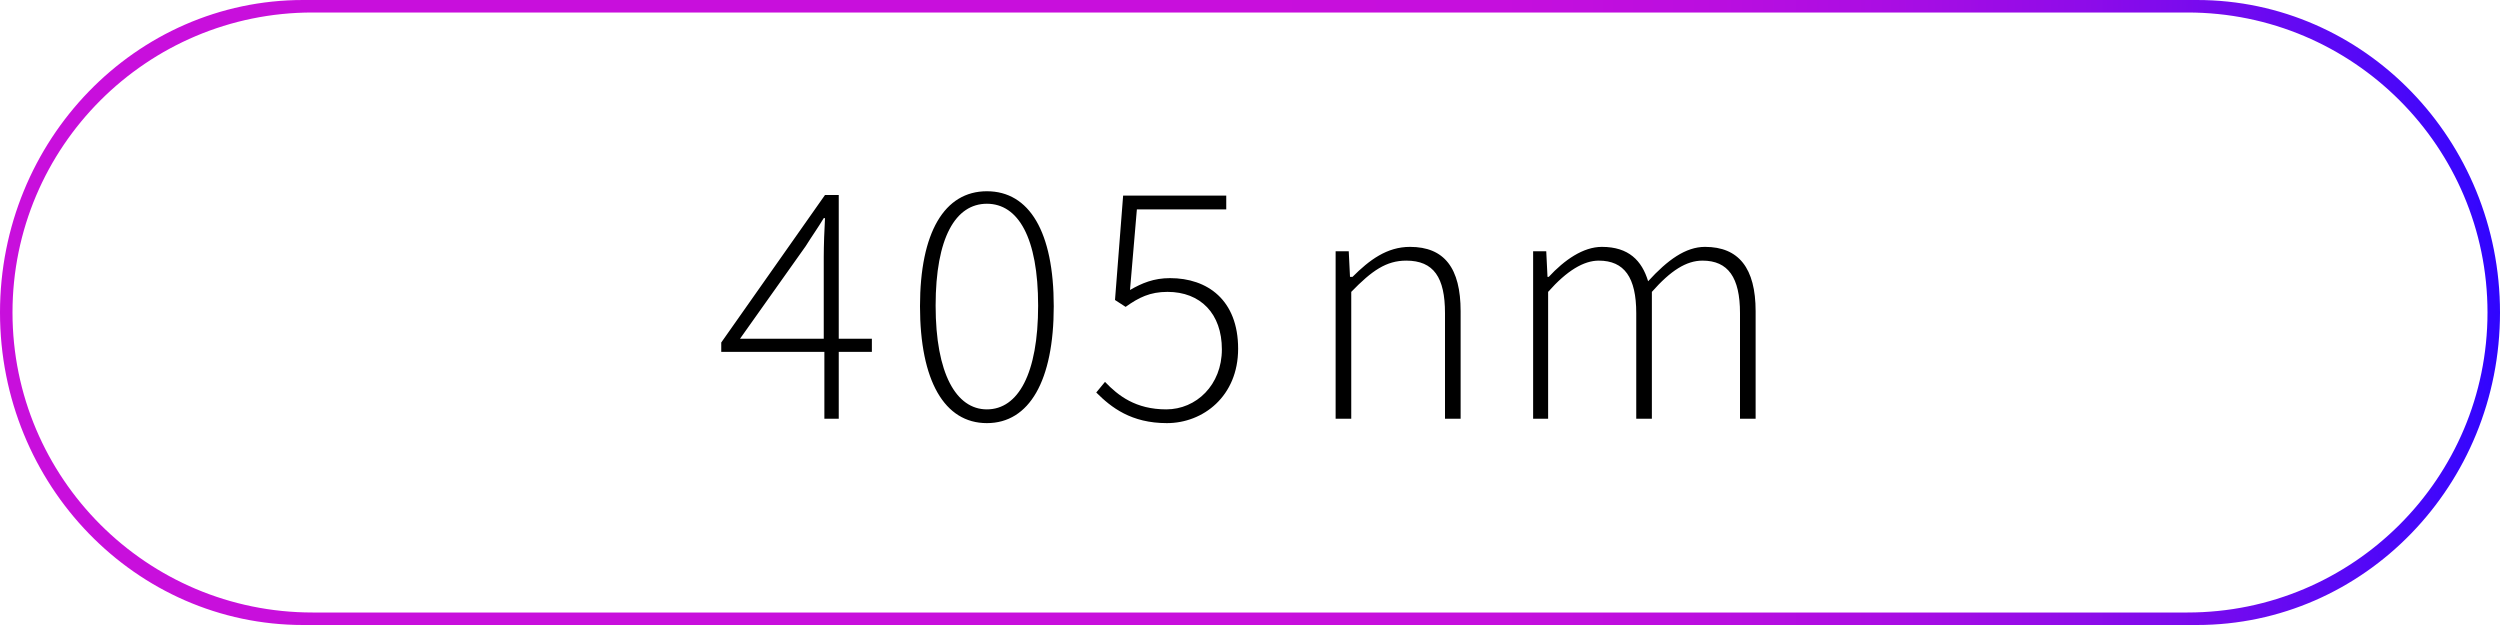 <?xml version="1.0" encoding="utf-8"?>
<!-- Generator: Adobe Illustrator 22.1.0, SVG Export Plug-In . SVG Version: 6.00 Build 0)  -->
<svg version="1.1" id="Ebene_1" xmlns="http://www.w3.org/2000/svg" xmlns:xlink="http://www.w3.org/1999/xlink" x="0px" y="0px"
	 viewBox="0 0 400 100" style="enable-background:new 0 0 400 100;" xml:space="preserve">
<style type="text/css">
	.st0{clip-path:url(#SVGID_2_);fill:url(#SVGID_3_);}
	.st1{clip-path:url(#SVGID_5_);}
</style>
<g>
	<defs>
		<path id="SVGID_1_" d="M2,50C2,23.5,23.5,2,50,2h300c26.5,0,48,21.5,48,48s-21.5,48-48,48H50C23.5,98,2,76.5,2,50 M48.5,0
			C21.7,0,0,22.4,0,50s21.7,50,48.5,50h303c26.8,0,48.5-22.4,48.5-50S378.3,0,351.5,0H48.5z"/>
	</defs>
	<clipPath id="SVGID_2_">
		<use xlink:href="#SVGID_1_"  style="overflow:visible;"/>
	</clipPath>
	
		<linearGradient id="SVGID_3_" gradientUnits="userSpaceOnUse" x1="0" y1="100.125" x2="1" y2="100.125" gradientTransform="matrix(400 0 0 -400 0 40100)">
		<stop  offset="0" style="stop-color:#C80FDC"/>
		<stop  offset="0.5" style="stop-color:#C80FDC"/>
		<stop  offset="0.6" style="stop-color:#C50FDD"/>
		<stop  offset="0.68" style="stop-color:#BB0EDF"/>
		<stop  offset="0.753" style="stop-color:#AA0DE3"/>
		<stop  offset="0.822" style="stop-color:#920CE8"/>
		<stop  offset="0.888" style="stop-color:#730AEF"/>
		<stop  offset="0.952" style="stop-color:#4E07F8"/>
		<stop  offset="0.999" style="stop-color:#2D05FF"/>
		<stop  offset="1" style="stop-color:#2D05FF"/>
	</linearGradient>
	<rect class="st0" width="400" height="100"/>
</g>
<g>
	<defs>
		<rect id="SVGID_4_" width="400" height="100"/>
	</defs>
	<clipPath id="SVGID_5_">
		<use xlink:href="#SVGID_4_"  style="overflow:visible;"/>
	</clipPath>
	<path class="st1" d="M245.2,67h2.5V46.7c3-3.4,5.7-5,8.1-5c4.1,0,6,2.7,6,8.4V67h2.5V46.7c3-3.4,5.5-5,8.1-5c4.1,0,6,2.7,6,8.4V67
		h2.5V49.8c0-6.9-2.7-10.3-8.1-10.3c-3.1,0-6,2.1-9.1,5.5c-1-3.3-3.1-5.5-7.4-5.5c-3,0-6,2.1-8.5,4.8h-0.2l-0.2-4.1h-2.1V67z
		 M213.7,67h2.5V46.7c3.3-3.4,5.6-5,8.8-5c4.4,0,6.2,2.7,6.2,8.4V67h2.5V49.8c0-6.9-2.6-10.3-8.1-10.3c-3.7,0-6.5,2.1-9.2,4.8H216
		l-0.2-4.1h-2.1V67z M186.7,67.7c5.8,0,11.4-4.3,11.4-11.9c0-7.8-4.9-11.3-10.9-11.3c-2.6,0-4.5,0.8-6.4,1.9l1.1-12.9h14.3v-2.2
		h-16.5L178.4,48l1.7,1.1c2.1-1.5,3.9-2.4,6.7-2.4c5.3,0,8.7,3.5,8.7,9.2s-4.1,9.6-8.9,9.6c-4.9,0-7.7-2.2-9.8-4.4l-1.4,1.7
		C177.8,65.2,181,67.7,186.7,67.7 M157.9,65.5c-4.9,0-8.2-5.7-8.2-16.6s3.2-16.3,8.2-16.3c5,0,8.2,5.4,8.2,16.3
		S162.9,65.5,157.9,65.5 M157.9,67.7c6.8,0,10.7-6.8,10.7-18.7c0-11.9-3.9-18.4-10.7-18.4s-10.7,6.6-10.7,18.4
		C147.2,60.9,151.1,67.7,157.9,67.7 M118.4,54.2l10.5-14.8c1-1.6,2-3,2.9-4.5h0.2c-0.1,1.6-0.2,4.5-0.2,6.2v13.1H118.4z M131.8,67
		h2.4V56.3h5.3v-2.1h-5.3v-23H132l-16.6,23.6v1.5h16.5V67z"/>
</g>
</svg>
